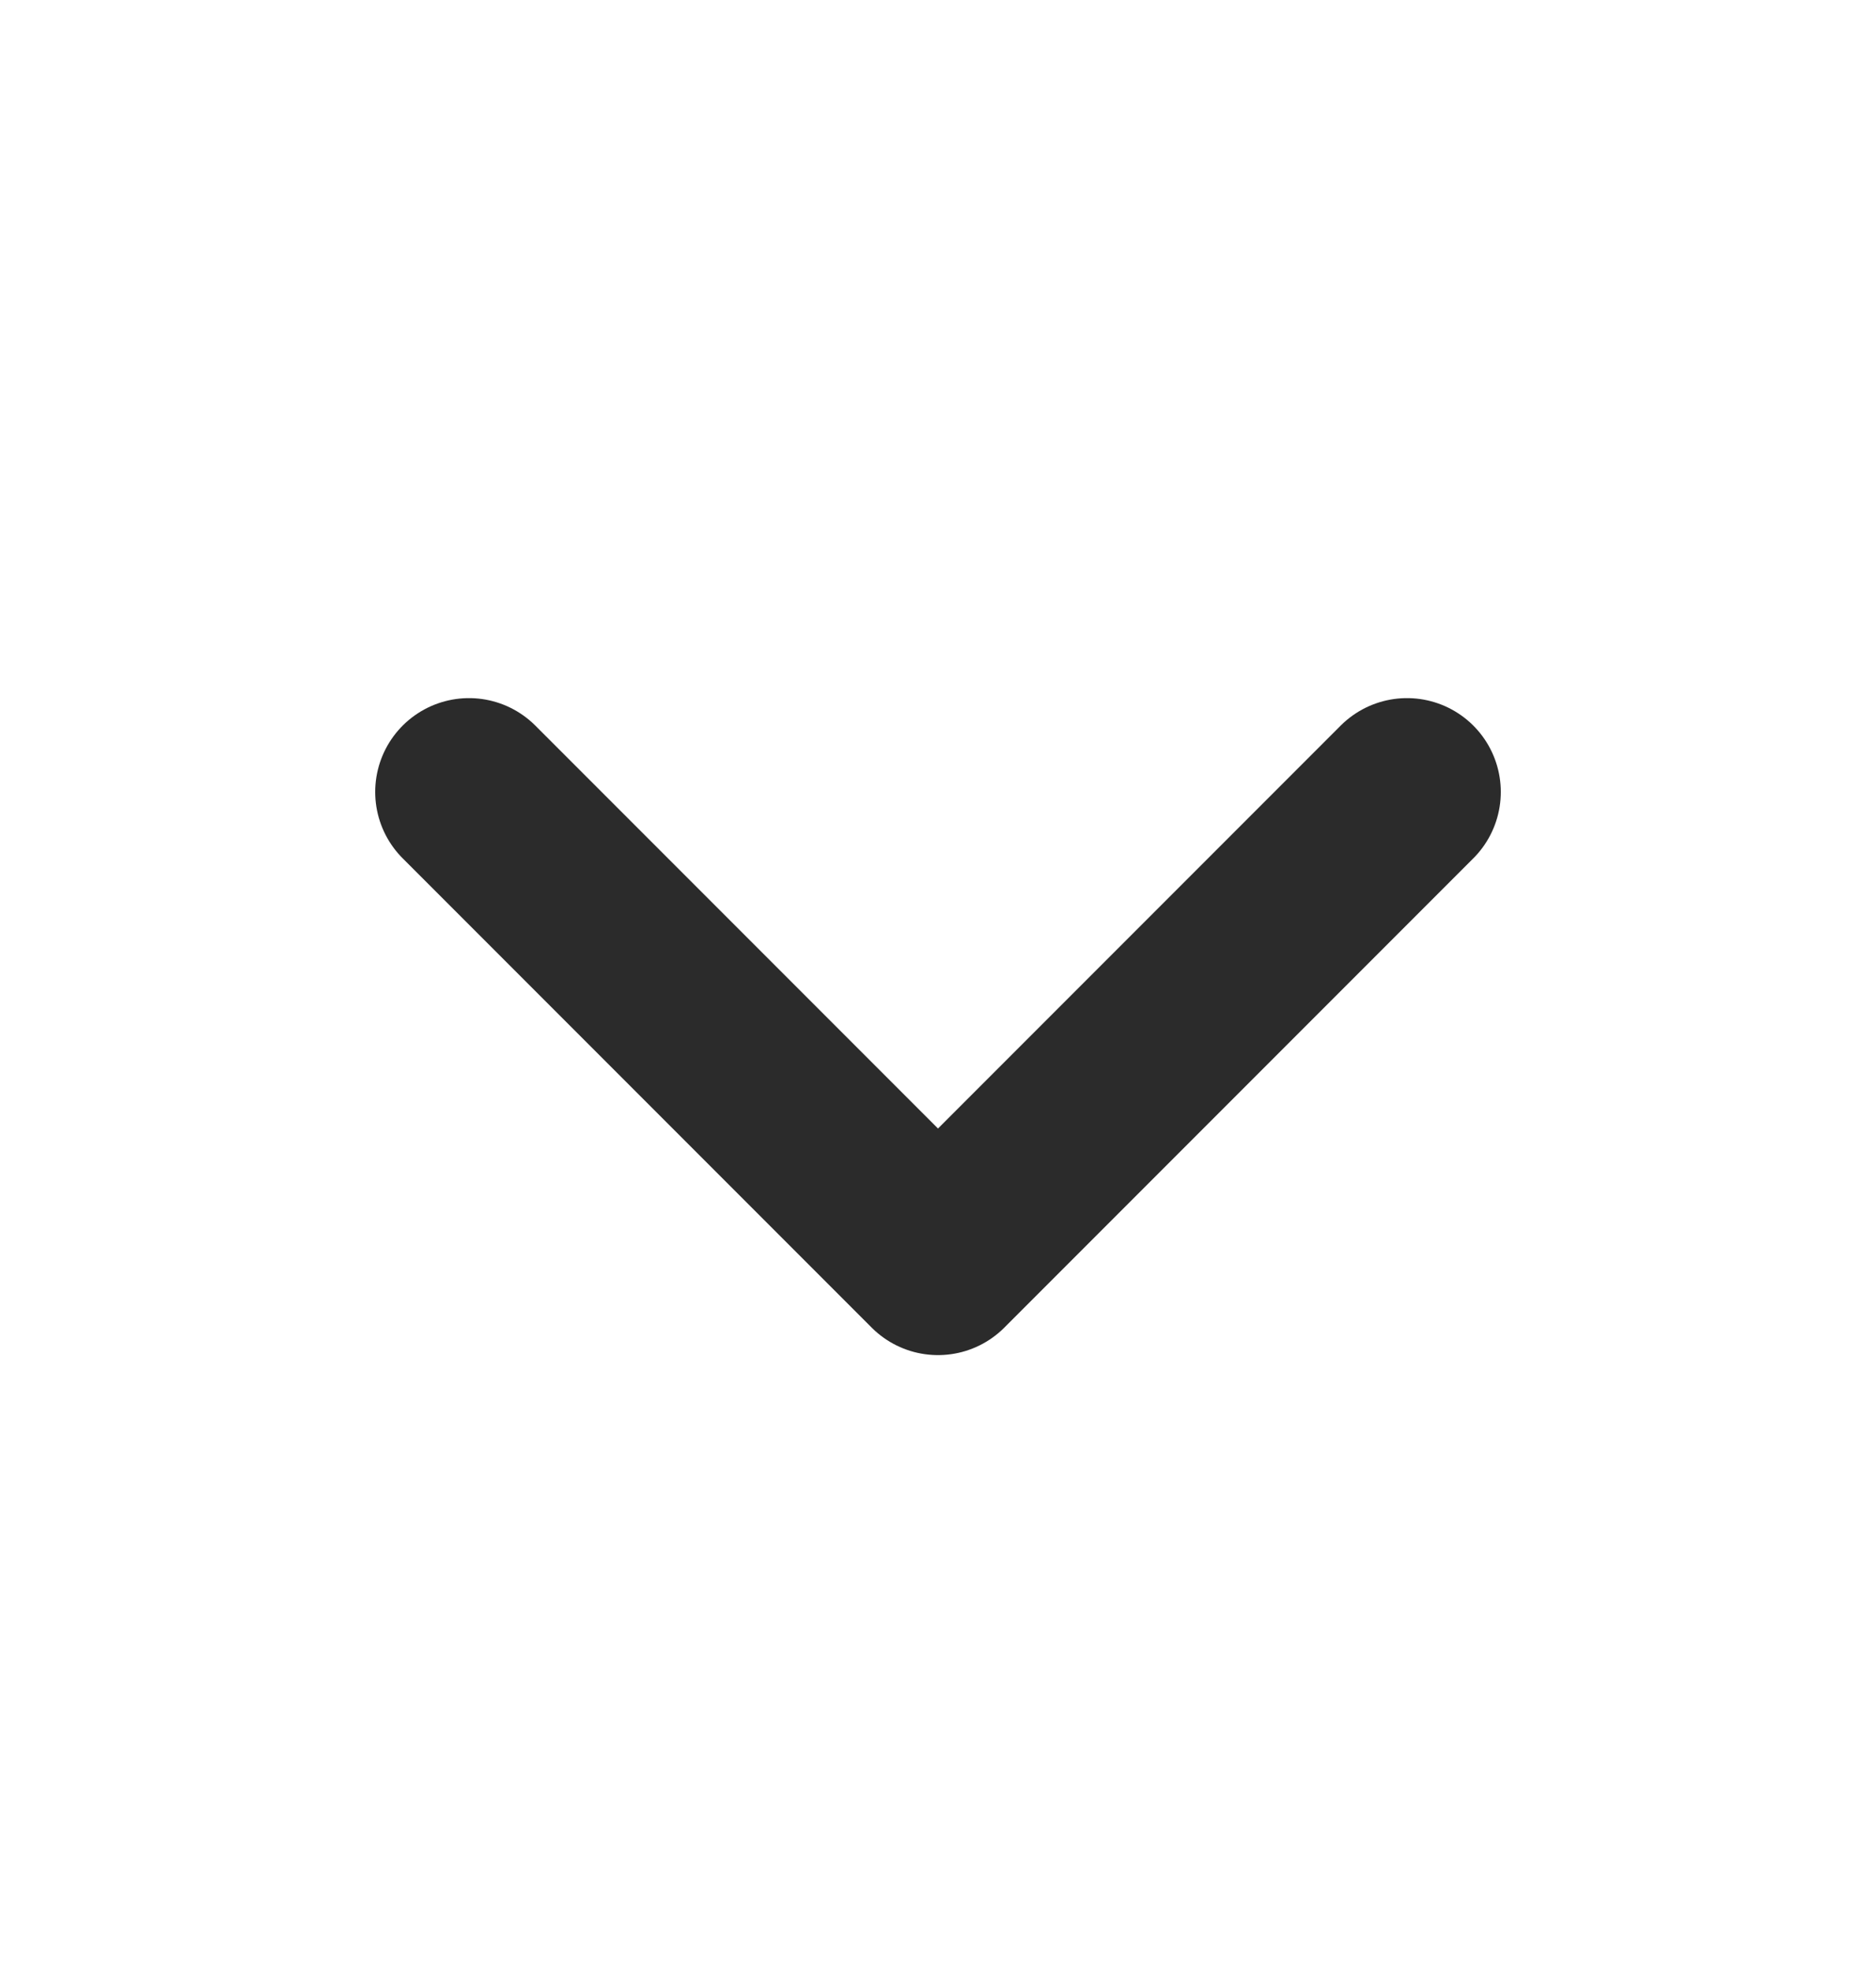 <svg xmlns="http://www.w3.org/2000/svg" width="20" height="21" viewBox="0 0 20 21" fill="none"><path d="M5 8.438L10 13.438L15 8.438" stroke="#2B2B2B" stroke-width="2" stroke-linecap="round" stroke-linejoin="round"></path></svg>